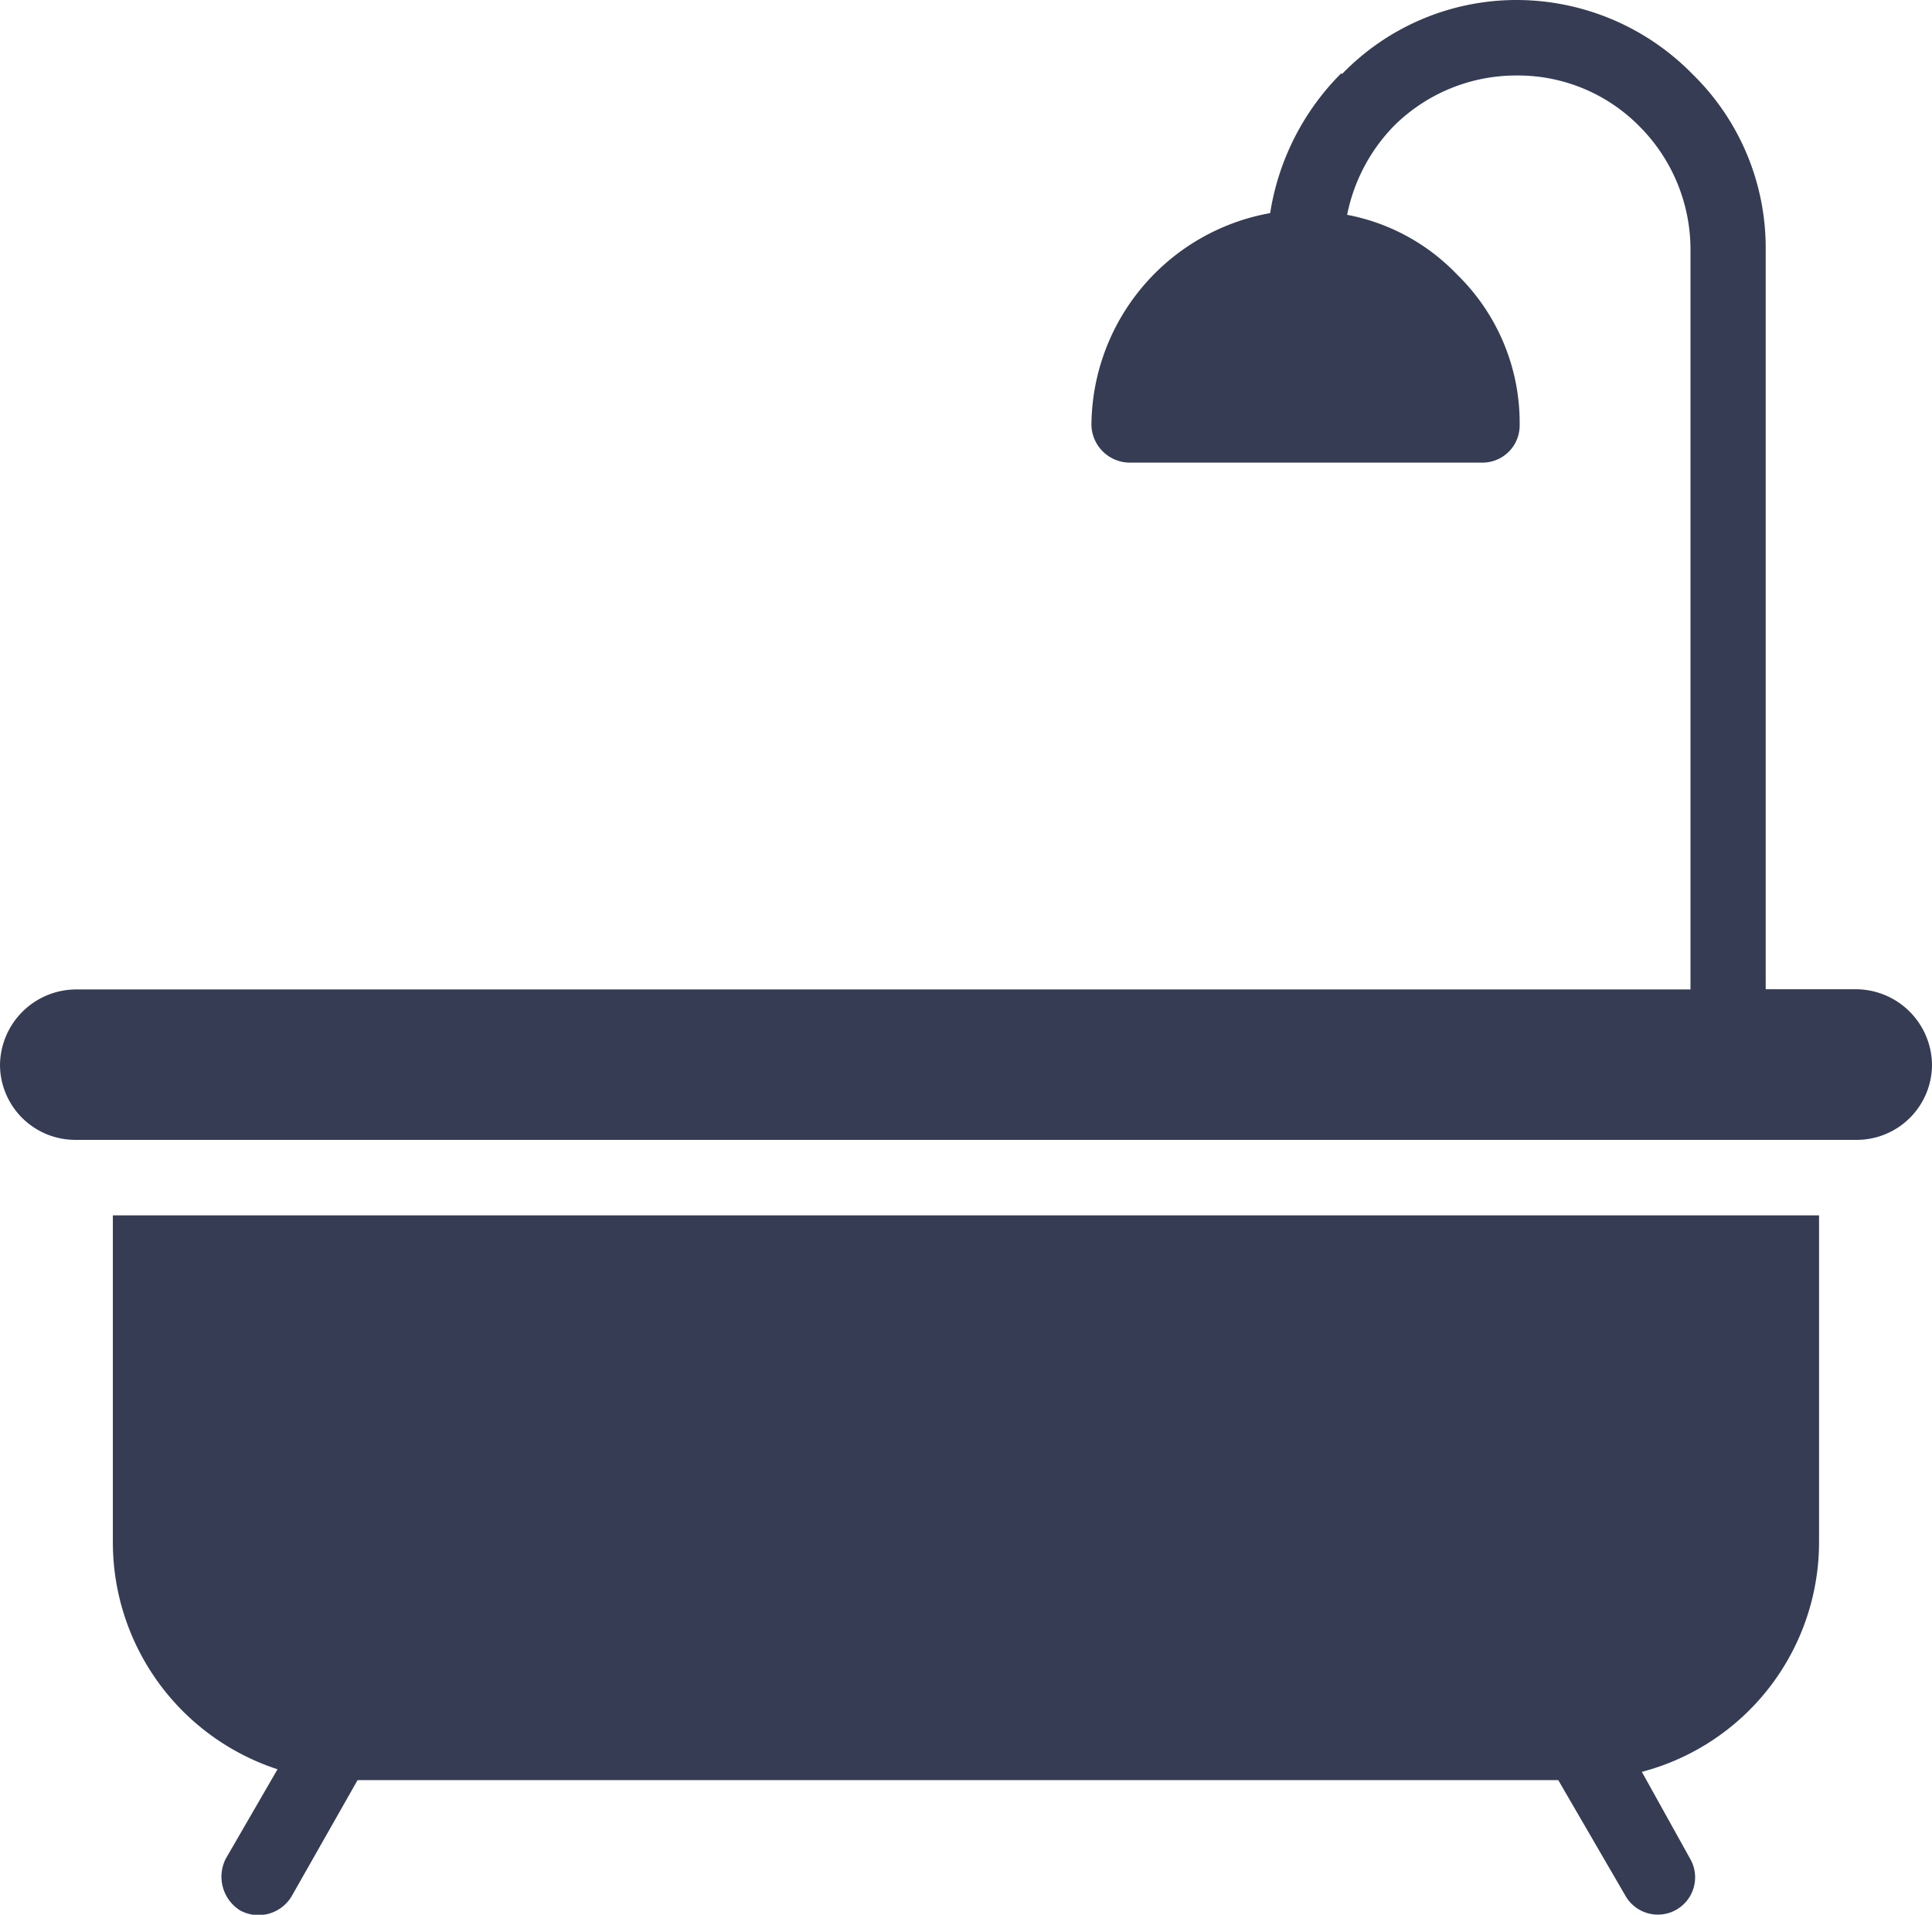 <svg id="Group_1663" data-name="Group 1663" xmlns="http://www.w3.org/2000/svg" width="20.063" height="19.884" viewBox="0 0 20.063 19.884">
  <path id="Path_601" data-name="Path 601" d="M18.89,12.621v3.387A2.467,2.467,0,0,1,17.05,18.4l.5.9a.387.387,0,1,1-.668.391l-.7-1.205H3.713l-.684,1.205a.4.4,0,0,1-.537.147.413.413,0,0,1-.147-.537l.537-.928a2.48,2.48,0,0,1-1.71-2.361V12.621H18.89Zm-4.9-10.39a2.125,2.125,0,0,1,1.14.619,2.149,2.149,0,0,1,.651,1.563.386.386,0,0,1-.391.391H11.725a.4.4,0,0,1-.391-.391,2.253,2.253,0,0,1,1.856-2.2A2.631,2.631,0,0,1,13.924.765h.016A2.522,2.522,0,0,1,15.747,0a2.559,2.559,0,0,1,1.824.765h0a2.522,2.522,0,0,1,.765,1.808v7.7h.945a.793.793,0,0,1,.782.782h0a.782.782,0,0,1-.782.782H.782A.782.782,0,0,1,0,11.057H0a.793.793,0,0,1,.782-.782H17.555v-7.7a1.813,1.813,0,0,0-.537-1.27h0a1.77,1.77,0,0,0-1.27-.521,1.8,1.8,0,0,0-1.27.521h0a1.836,1.836,0,0,0-.489.928Z" transform="translate(0 0)" fill="#353c54"/>
</svg>
